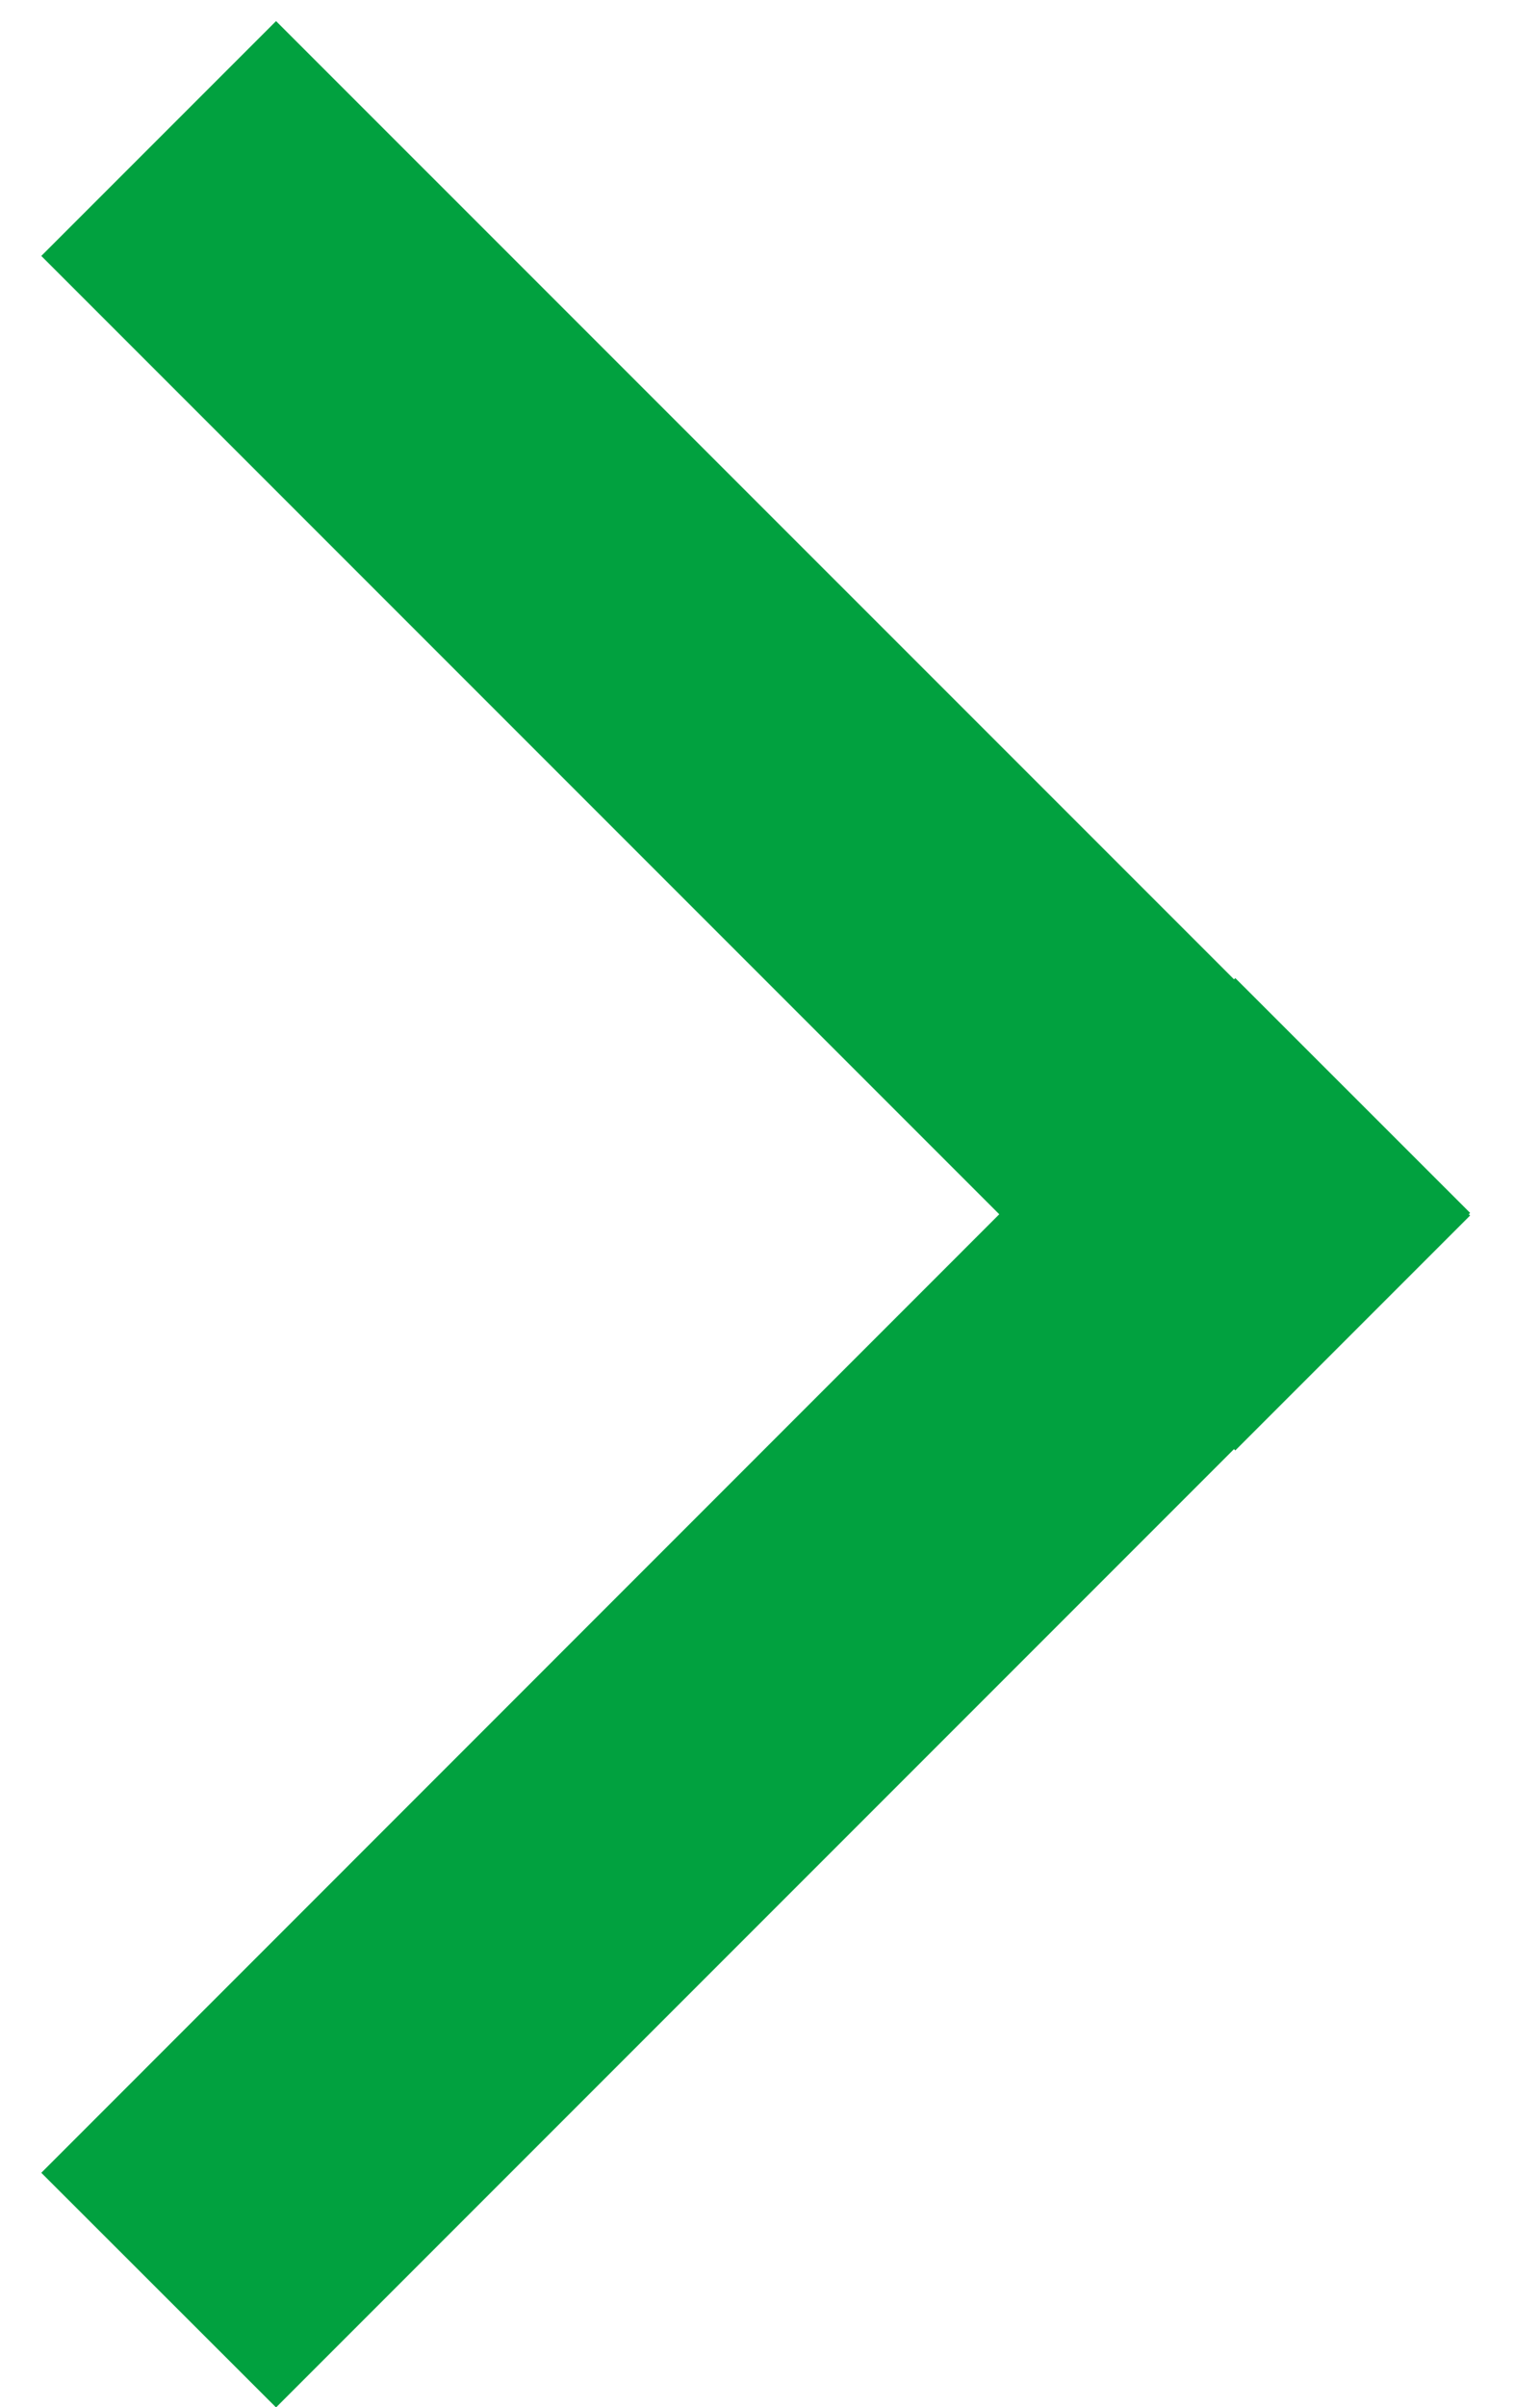 <svg width="16" height="25" viewBox="0 0 16 25" fill="none" xmlns="http://www.w3.org/2000/svg">
<g clip-path="url(#clip0_811_210)">
<path fill-rule="evenodd" clip-rule="evenodd" d="M15.274 12.624L12.834 15.064L12.821 15.05L2.868 25.003L0.429 22.566L10.382 12.611L0.429 2.658L2.868 0.219L12.821 10.171L12.834 10.158L15.274 12.597L15.26 12.611L15.274 12.624Z" fill="#01A13F"/>
</g>
<defs>
<clipPath id="clip0_811_210">
<rect width="16" height="25" fill="white"/>
</clipPath>
</defs>
</svg>
